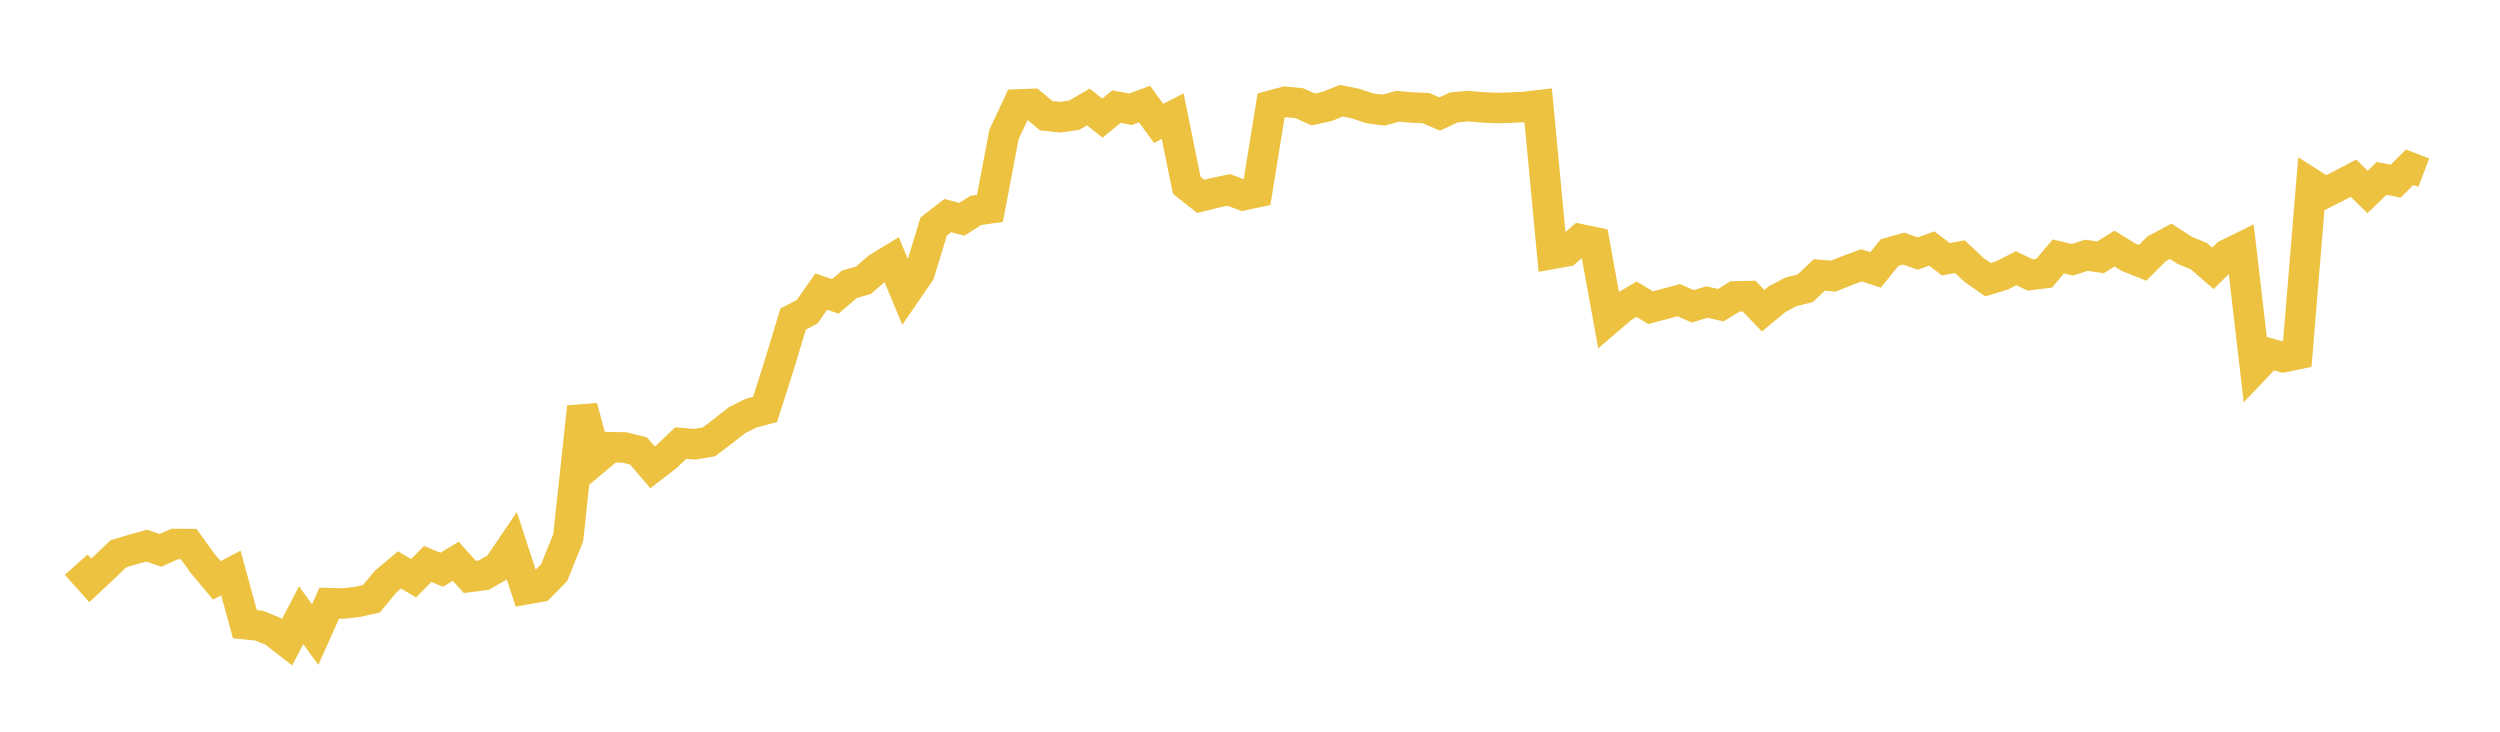 <svg width="164" height="48" xmlns="http://www.w3.org/2000/svg" xmlns:xlink="http://www.w3.org/1999/xlink"><path fill="none" stroke="rgb(237,194,64)" stroke-width="2" d="M5,37.041L5.922,38.073L6.844,37.214L7.766,36.328L8.689,36.052L9.611,35.795L10.533,36.105L11.455,35.685L12.377,35.69L13.299,36.969L14.222,38.074L15.144,37.587L16.066,40.945L16.988,41.04L17.91,41.413L18.832,42.129L19.754,40.357L20.677,41.63L21.599,39.566L22.521,39.59L23.443,39.486L24.365,39.278L25.287,38.162L26.21,37.386L27.132,37.933L28.054,36.994L28.976,37.374L29.898,36.818L30.82,37.846L31.743,37.725L32.665,37.199L33.587,35.838L34.509,38.658L35.431,38.493L36.353,37.566L37.275,35.274L38.198,26.694L39.12,30.106L40.042,29.334L40.964,29.353L41.886,29.583L42.808,30.657L43.731,29.947L44.653,29.067L45.575,29.143L46.497,28.99L47.419,28.292L48.341,27.569L49.263,27.104L50.186,26.86L51.108,23.975L52.03,20.93L52.952,20.446L53.874,19.126L54.796,19.444L55.719,18.649L56.641,18.386L57.563,17.582L58.485,17.019L59.407,19.224L60.329,17.879L61.251,14.86L62.174,14.144L63.096,14.386L64.018,13.802L64.94,13.671L65.862,8.817L66.784,6.851L67.707,6.816L68.629,7.591L69.551,7.689L70.473,7.552L71.395,7.018L72.317,7.748L73.24,6.995L74.162,7.168L75.084,6.827L76.006,8.097L76.928,7.619L77.85,12.156L78.772,12.884L79.695,12.65L80.617,12.458L81.539,12.811L82.461,12.613L83.383,6.926L84.305,6.679L85.228,6.768L86.15,7.182L87.072,6.977L87.994,6.606L88.916,6.793L89.838,7.1L90.76,7.227L91.683,6.972L92.605,7.052L93.527,7.088L94.449,7.478L95.371,7.047L96.293,6.962L97.216,7.04L98.138,7.086L99.06,7.06L99.982,7.018L100.904,6.909L101.826,16.657L102.749,16.491L103.671,15.696L104.593,15.887L105.515,20.959L106.437,20.17L107.359,19.629L108.281,20.181L109.204,19.939L110.126,19.69L111.048,20.094L111.97,19.814L112.892,20.018L113.814,19.446L114.737,19.423L115.659,20.383L116.581,19.62L117.503,19.14L118.425,18.911L119.347,18.037L120.269,18.114L121.192,17.744L122.114,17.403L123.036,17.706L123.958,16.568L124.88,16.308L125.802,16.635L126.725,16.303L127.647,17.005L128.569,16.838L129.491,17.704L130.413,18.345L131.335,18.069L132.257,17.595L133.18,18.036L134.102,17.921L135.024,16.821L135.946,17.04L136.868,16.746L137.79,16.881L138.713,16.306L139.635,16.875L140.557,17.244L141.479,16.319L142.401,15.828L143.323,16.427L144.246,16.805L145.168,17.602L146.09,16.695L147.012,16.242L147.934,24.154L148.856,23.184L149.778,23.433L150.701,23.243L151.623,12.048L152.545,12.635L153.467,12.174L154.389,11.689L155.311,12.593L156.234,11.704L157.156,11.88L158.078,10.974L159,11.328"></path></svg>